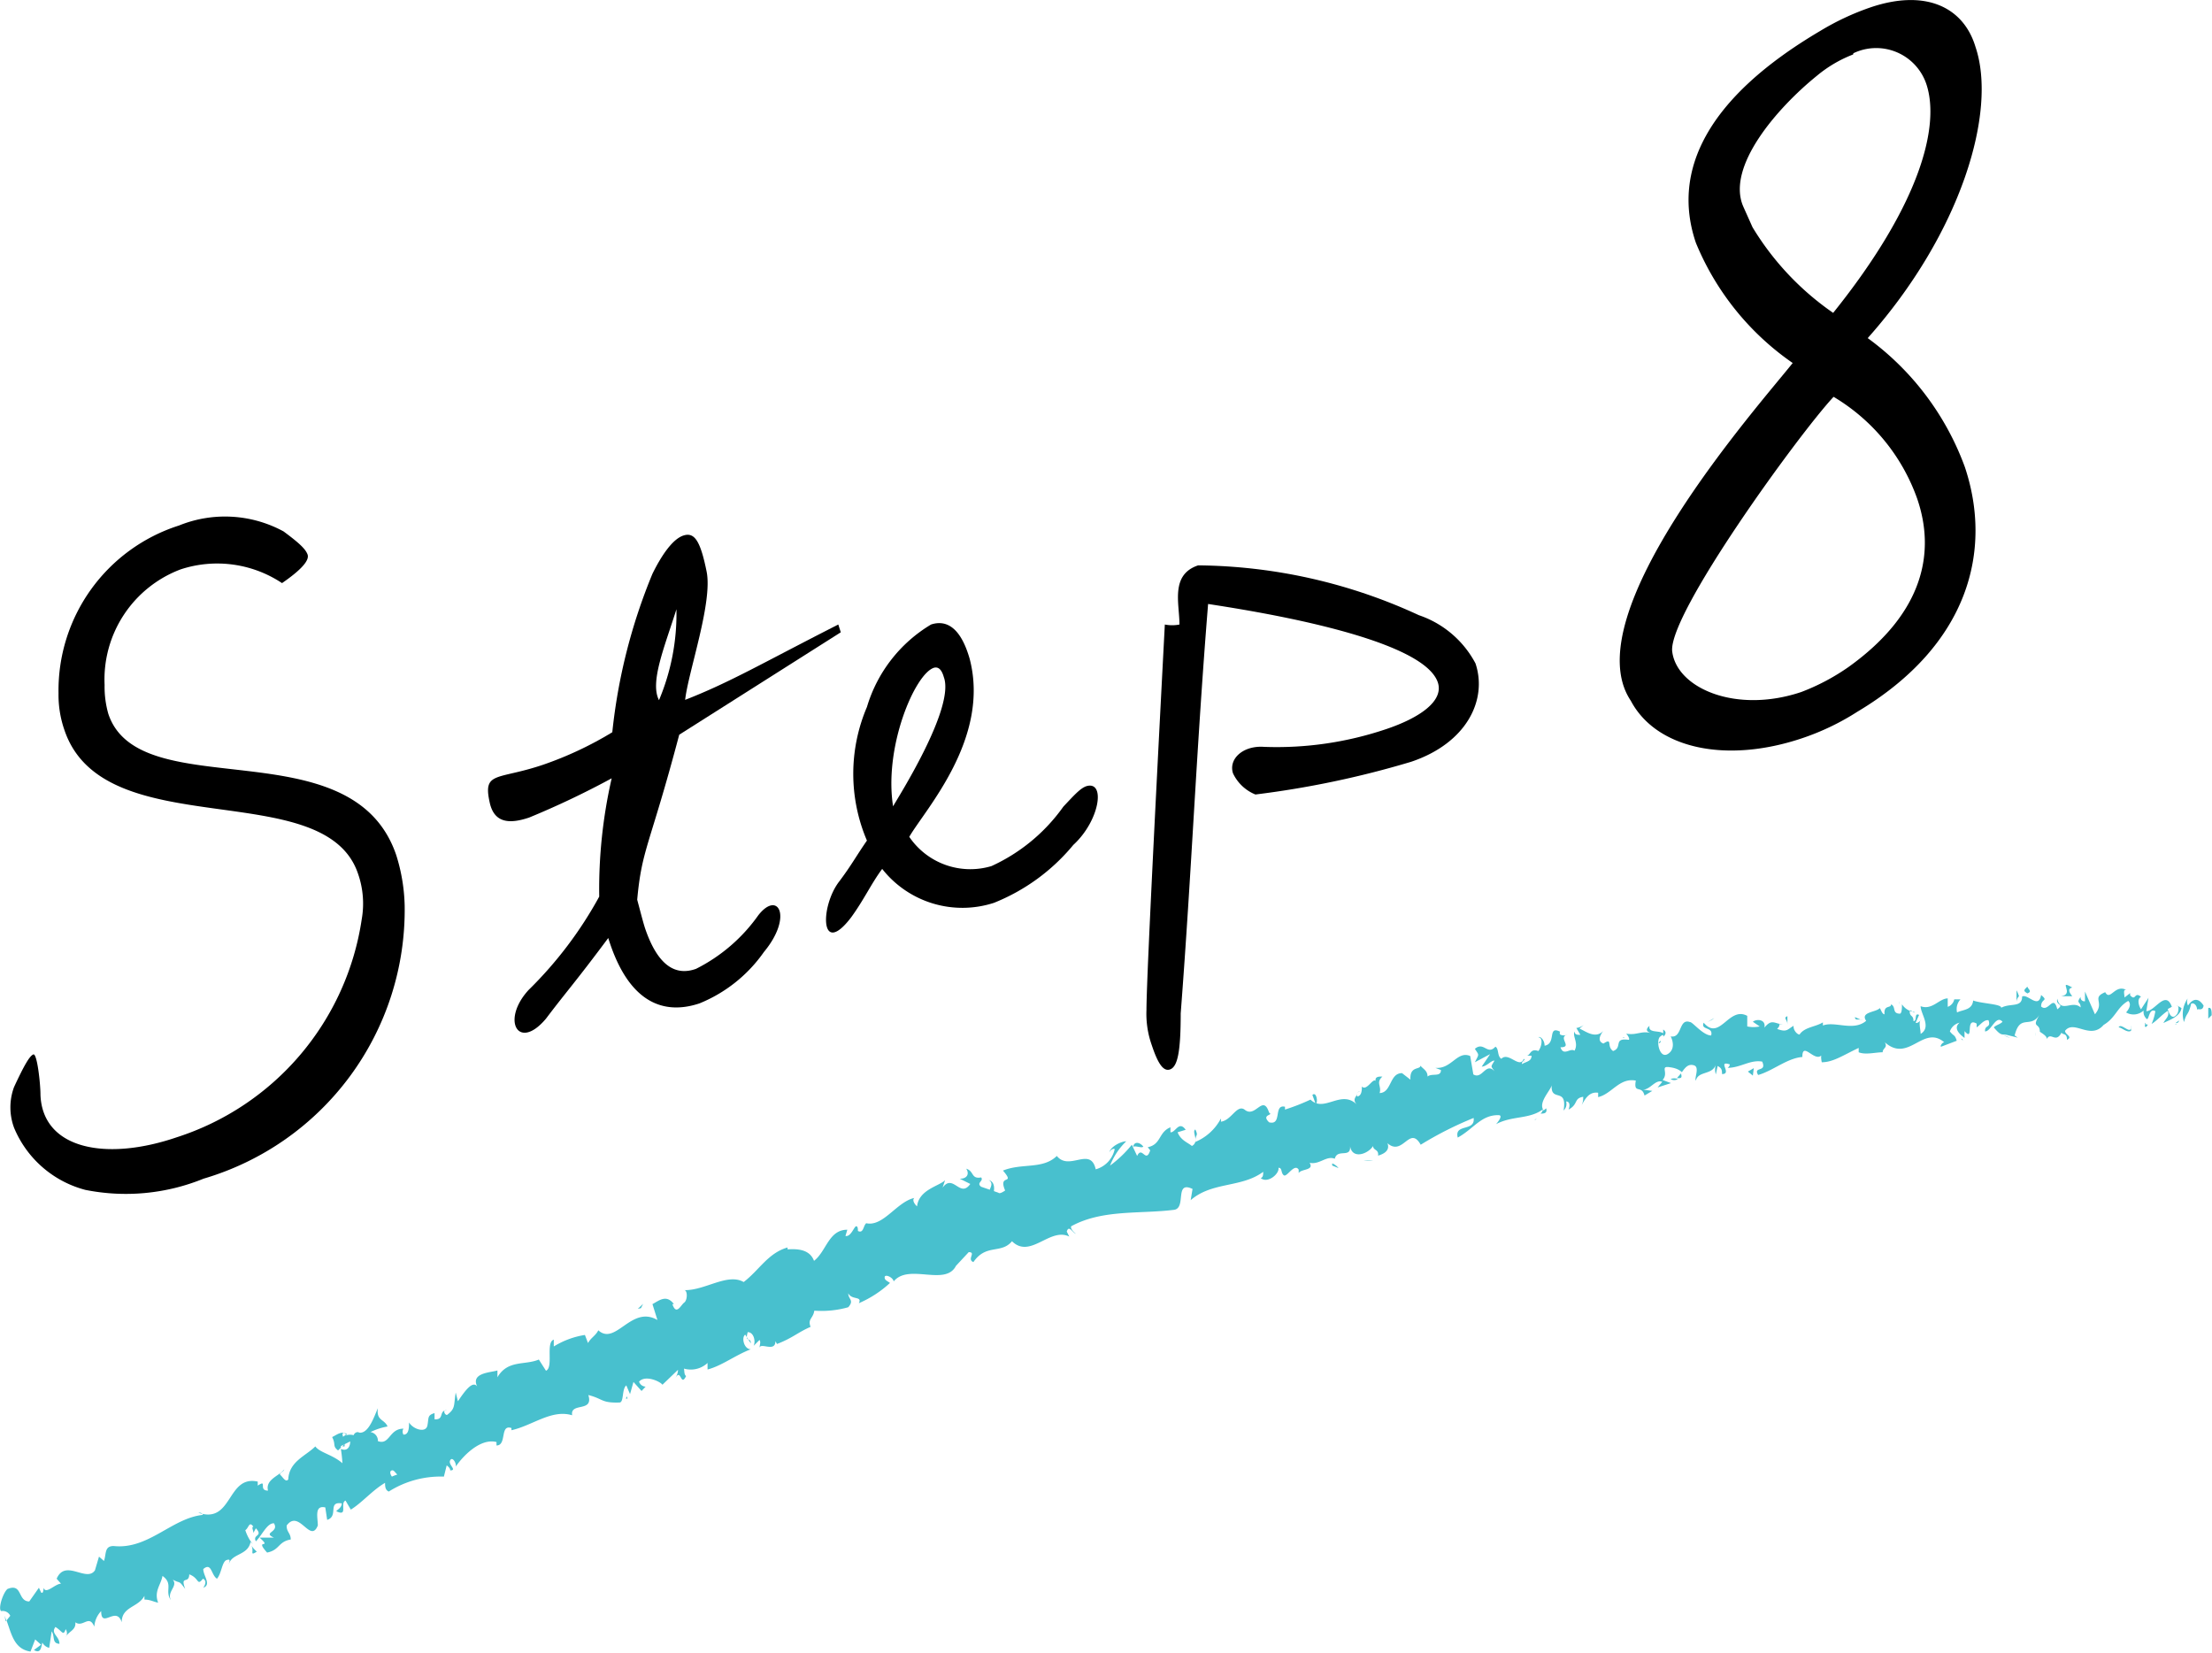 <svg id="レイヤー_1" data-name="レイヤー 1" xmlns="http://www.w3.org/2000/svg" viewBox="0 0 71.06 53.09"><defs><style>.cls-1{fill:#48c0ce;}</style></defs><path d="M9.06,18.73a3.76,3.76,0,0,0-3.26-.44A3.78,3.78,0,0,0,3.36,22a3.18,3.18,0,0,0,.12.93c1,3,7.84.38,9.25,4.54A5.8,5.8,0,0,1,13,29.1a9,9,0,0,1-6.46,8.76,6.62,6.62,0,0,1-3.8.36,3.42,3.42,0,0,1-2.29-2,1.88,1.88,0,0,1,0-1.3c.33-.71.5-1,.62-1.05s.23.92.23,1.3c.07,1.74,2.1,2.14,4.38,1.36a8.7,8.7,0,0,0,5.94-7,2.91,2.91,0,0,0-.12-1.47c-1.08-3.18-8.17-.87-9.43-4.61a3.43,3.43,0,0,1-.19-1.18,5.56,5.56,0,0,1,3.87-5.39,3.94,3.94,0,0,1,3.36.19c.47.35.7.55.77.74S9.67,18.31,9.06,18.73Z"/><path d="M21.82,23.6c-.95,3.59-1.2,3.65-1.35,5.3.1.37.18.69.25.91.42,1.24,1,1.54,1.64,1.31a5.44,5.44,0,0,0,2-1.72c.64-.82,1.12.05.18,1.18a4.67,4.67,0,0,1-2.07,1.65c-1.14.38-2.28,0-2.93-2.1-1.08,1.45-1.32,1.69-2,2.59-.89,1.06-1.45.05-.56-.92a12.79,12.79,0,0,0,2.27-3A16,16,0,0,1,19.65,25,27.52,27.52,0,0,1,17,26.26c-.65.22-1.13.17-1.27-.49-.22-1,.24-.71,1.7-1.2a11.41,11.41,0,0,0,2.24-1.05,18.24,18.24,0,0,1,1.29-5.09c.29-.59.65-1.12,1-1.23s.54.17.74,1.16-.59,3.22-.69,4.12c1.44-.56,2.5-1.19,4.92-2.42l.08.25Zm-.65-1.11a7.12,7.12,0,0,0,.56-2.92C21.35,20.78,20.87,21.91,21.17,22.49Z"/><path d="M34.48,27.14A6.37,6.37,0,0,1,31.93,29a3.28,3.28,0,0,1-3.59-1.09c-.35.47-.59,1-1,1.56-1,1.31-1-.37-.37-1.17.39-.52.52-.78.88-1.3a5.46,5.46,0,0,1,0-4.29,4.62,4.62,0,0,1,2.06-2.65c.49-.16.95.09,1.24,1.1.67,2.56-1.43,4.84-1.94,5.72a2.37,2.37,0,0,0,2.64.94,5.77,5.77,0,0,0,2.31-1.91c.34-.36.55-.6.75-.66C35.52,25.08,35.33,26.36,34.48,27.14ZM30,21.45c-.61.2-1.61,2.54-1.31,4.45.13-.24,2-3.16,1.63-4.15C30.25,21.5,30.14,21.41,30,21.45Z"/><path d="M45.33,24.47a30.23,30.23,0,0,1-5,1.05,1.36,1.36,0,0,1-.72-.68c-.15-.46.32-.9,1-.85a11,11,0,0,0,3.92-.57c1.07-.36,1.86-.9,1.66-1.5-.5-1.48-6.17-2.33-7.38-2.52-.38,4.7-.52,8.46-.88,13.15,0,1.24-.1,1.71-.34,1.8s-.42-.27-.59-.78a3,3,0,0,1-.17-1.13c0-1.12.43-9.32.59-12.38a1.19,1.19,0,0,0,.47,0c0-.67-.3-1.6.6-1.9a17.21,17.21,0,0,1,7.09,1.6,3.23,3.23,0,0,1,1.82,1.55C47.79,22.48,47.12,23.87,45.33,24.47Z"/><path d="M60,10.86A8.9,8.9,0,0,1,63.12,15c.89,2.66.15,5.71-3.45,7.86a8,8,0,0,1-1.77.85c-2.46.83-4.7.33-5.51-1.2-1.86-2.77,4.11-9.48,5.2-10.85a8.72,8.72,0,0,1-3.11-3.86c-.79-2.32.37-4.67,4-6.81A8.33,8.33,0,0,1,60.08.24c1.79-.61,3,0,3.38,1.26C64.17,3.58,63,7.49,60,10.86Zm-1.1,1.89c-1.11,1.19-5.33,7-5.18,8.18s2.05,2,4.14,1.3a6.92,6.92,0,0,0,1.53-.81c2.44-1.75,2.78-3.71,2.2-5.4A6.23,6.23,0,0,0,58.91,12.75Zm.63-11a4.12,4.12,0,0,0-1.17.69C57.1,3.46,55.45,5.35,56,6.63l.3.67a9,9,0,0,0,2.59,2.75c2.81-3.5,3.43-6,3-7.33A1.7,1.7,0,0,0,59.54,1.71Z"/><path class="cls-1" d="M71.05,32.61c0-.09,0-.28-.11-.23l0,.34Z"/><path class="cls-1" d="M70.28,32.07a.87.87,0,0,0-.12.76c.09-.33.14-.2.23-.59.11-.05.2.09.19.21,0-.09.18.06.21-.15-.16-.25-.34-.24-.5,0A.28.28,0,0,1,70.28,32.07Z"/><path class="cls-1" d="M59.77,32.75l.07,0S59.8,32.76,59.77,32.75Z"/><path class="cls-1" d="M53.29,33.51a.07.07,0,0,0,.06-.08S53.27,33.49,53.29,33.51Z"/><path class="cls-1" d="M52.13,33.33h.07S52.14,33.3,52.13,33.33Z"/><path class="cls-1" d="M59.77,32.75l-.18-.08C59.59,32.78,59.68,32.74,59.77,32.75Z"/><path class="cls-1" d="M68.92,33a.24.24,0,0,0,.08-.09l-.08,0Z"/><path class="cls-1" d="M62.59,32.12h0l0-.14Z"/><path class="cls-1" d="M64.78,31.81s0,.27,0,.4a.28.28,0,0,1,.08-.21A.93.93,0,0,0,64.78,31.81Z"/><path class="cls-1" d="M68.31,31.92l.06,0Z"/><path class="cls-1" d="M61,32.26a.29.29,0,0,0,0-.1Z"/><path class="cls-1" d="M3.08,52.29l0,0S3.06,52.29,3.08,52.29Z"/><polygon class="cls-1" points="0.18 52.08 0.2 52.05 0.15 51.9 0.18 52.08"/><path class="cls-1" d="M50.05,33.31h0S50.08,33.29,50.05,33.31Z"/><path class="cls-1" d="M31.76,37.9c.28.17-.22.42.17.58C31.87,38.38,32.06,38,31.76,37.9Z"/><path class="cls-1" d="M68.86,33h-.09S68.84,33,68.86,33Z"/><path class="cls-1" d="M31.93,38.48Z"/><path class="cls-1" d="M45.44,34.34l.07.11S45.49,34.39,45.44,34.34Z"/><path class="cls-1" d="M49,34.08l-.09,0A.15.15,0,0,0,49,34.08Z"/><path class="cls-1" d="M43.73,35.09s-.07-.05-.13,0l0,0S43.67,35.05,43.73,35.09Z"/><path class="cls-1" d="M41.88,35.49l0,0,0,0Z"/><path class="cls-1" d="M8.25,49.84a1.12,1.12,0,0,1-.18-.2C8.18,49.81,8,50,8.25,49.84Z"/><path class="cls-1" d="M68.9,32.85a.15.15,0,0,1,0,.12l.06,0A.15.15,0,0,0,68.9,32.85Z"/><path class="cls-1" d="M44.11,37.27l-.3,0A1,1,0,0,0,44.11,37.27Z"/><path class="cls-1" d="M20.68,44.56l-.05,0A0,0,0,0,0,20.68,44.56Z"/><path class="cls-1" d="M43,37.52a.5.5,0,0,0-.2-.15.14.14,0,0,0,0,.07Z"/><path class="cls-1" d="M8.07,49.64Z"/><path class="cls-1" d="M6.53,51c.27-.1,0-.38,0-.6.27-.23.25.19.44.31.15-.17.16-.55.31-.6s.08.06.07.14c.09-.36.61-.28.7-.72l.07.07a1.42,1.42,0,0,1-.24-.45c.11-.06.12-.31.26-.11-.07,0,0,.12,0,.2l.08-.15c.25.27-.12.19,0,.42.2-.2.36-.59.58-.58.18.29-.38.29,0,.46H8.34c.43.39-.19,0,.24.48.41-.08.35-.35.76-.42,0-.21-.14-.24-.13-.45.4-.54.76.6,1,0,0-.25-.12-.66.24-.58l.06.4c.38-.12,0-.6.47-.53,0,.17-.23.24-.16.26.37.17.09-.27.28-.35l.17.29c.36-.22.69-.62,1.1-.86,0,.1,0,.23.12.28a3.11,3.11,0,0,1,1.77-.48l.09-.36s.13.09.11.16c.24,0-.07-.18,0-.32s.21.09.18.2c.26-.38.81-.92,1.31-.79l0,.11c.34,0,.1-.69.48-.56l0,.07c.68-.15,1.29-.68,1.95-.48-.07-.43.7-.08.52-.65.48.12.41.26,1,.24.15,0,.07-.43.22-.55l.12.28.11-.39.26.29.13-.14a.23.23,0,0,1-.21-.16c.2-.23.69,0,.75.1l.5-.48c0,.12-.05.2-.1.3.2-.41.18.28.36-.1-.07-.05-.05-.18-.07-.24a.79.79,0,0,0,.76-.18l0,.21c.46-.12.89-.46,1.39-.65-.22,0-.31-.38-.18-.47l.18.28c0-.22-.2,0-.1-.36.2,0,.26.3.19.44l.19-.19c.05.08,0,.15,0,.27,0-.22.51.15.51-.23l.05.09c.5-.19.68-.38,1.08-.55-.1-.26.08-.26.12-.52a3.16,3.16,0,0,0,1.09-.11c.2-.23,0-.25,0-.45.11.23.46.08.34.32a3.5,3.5,0,0,0,1-.65c-.09-.07-.18-.09-.17-.19s.26,0,.29.14l0,0c.48-.59,1.66.17,2-.5l0,0,.41-.44c.25,0-.07.23.15.32.41-.6.89-.25,1.24-.67.59.58,1.22-.46,1.84-.15l-.08-.16c.06-.21.17,0,.27.06s-.17-.11-.13-.23c1-.55,2.21-.39,3.31-.53.4-.06,0-.95.59-.67l-.06.36c.69-.6,1.63-.39,2.33-.91,0,.08,0,.18-.08.2.22.19.61-.14.57-.33.13,0,.07.16.17.24s.34-.4.48-.18c0,0,0,.08,0,.11.08-.14.51-.08.35-.33.32.07.54-.24.81-.13.08-.34.53,0,.49-.41.07.45.59.25.74,0,0,.15.19.1.16.31.21-.06.39-.18.3-.4.5.44.71-.59,1.07.05a11.32,11.32,0,0,1,1.7-.86c.06.45-.63.17-.51.63.51-.28.75-.73,1.31-.72.15,0,0,.2-.08.29.52-.28,1.07-.15,1.51-.48a.25.25,0,0,1-.08.14c.09,0,.23,0,.18-.17l-.08.07c-.2-.27.27-.68.26-.84-.06.61.51.06.38.84a.28.28,0,0,0,.08-.29c.1,0,.14.09.08.26.32-.17.16-.36.47-.41,0,.1,0,.15-.05.27.12-.22.25-.44.53-.4,0,.06,0,.13,0,.14.44-.1.68-.63,1.21-.53-.08.45.19.12.28.48l.25-.15L52.78,35c.24,0,.4-.34.62-.25l-.15.18.43-.14-.27-.1c.21-.23-.1-.46.23-.41-.06,0,.23,0,.39.16h0c.1-.14.2-.28.39-.22s0,.42.06.49c.07-.32.54-.17.64-.52a.56.56,0,0,0,0,.32l.06-.27c.12.07.14.11.14.26.34,0-.17-.45.25-.31,0,0,0,.06-.07.11.41,0,.73-.27,1.11-.2.16.36-.3.14-.13.43.5-.14,1-.6,1.52-.58l-.1,0c0-.53.41.21.63-.07-.06,0,0,.3,0,.24.36,0,.69-.23,1.18-.46l0,.14c.22.09.54,0,.77,0,0-.14.17-.14.07-.32.77.68,1.23-.58,1.91,0-.07,0-.15.14-.1.14l.5-.19c-.07-.22-.09-.13-.22-.3a.43.43,0,0,1,.31-.28c-.21.18,0,.37.16.49,0-.07,0-.15,0-.22.32.37,0-.47.39-.24V33c.12-.08.23-.25.38-.23.09.26-.13.14-.11.36.2,0,.35-.55.56-.31-.07.08-.2.1-.28.18.24.29.26.21.41.24h0l.36.09-.1-.07c.18-.72.51-.19.81-.68-.29.47,0,.25,0,.56.1.07.24.15.22.24.13-.26.29.16.48-.22,0,.09.18,0,.17.24.21-.1-.07-.17-.06-.29.29-.37.81.31,1.24-.19.39-.23.43-.57.79-.77.15.14-.07.37-.07.37a.47.47,0,0,0,.56-.06c0,.09,0,.16.09.26s.07-.36.29-.24a1.71,1.71,0,0,1-.12.41c.18-.11.34-.31.52-.42.07.17-.09.27-.14.39.2-.1.54-.21.58-.48l-.15-.09c.08,0,.06.23,0,.29-.16.22-.27-.07-.29-.17l.13-.07c-.2-.56-.54.14-.82.14l.07-.43-.24.37c-.07-.1-.14-.33,0-.4-.22-.19-.16.16-.35-.05,0,0,0,0,0-.07l-.18.14c0-.09-.06-.28.06-.24-.37-.2-.52.37-.68.07l0,0c-.46.19,0,.31-.33.71l-.32-.73,0,.31a.12.12,0,0,1-.14-.14c-.16.23,0,.13,0,.34-.27-.25-.64.2-.75-.28-.06.24.25.15,0,.34-.13-.51-.28.12-.52-.09,0-.27.25-.16,0-.37-.08.47-.43-.05-.61.05,0,.37-.38.2-.67.36,0-.12-.6-.13-.9-.23v-.06c0,.37-.31.34-.52.44a.46.46,0,0,1,.11-.42l-.2,0a.32.32,0,0,1-.21.24l0-.27c-.27,0-.5.39-.87.25,0,.25.36.67,0,.89,0-.14-.07-.37,0-.44s-.09.13-.16.08l.11-.25c-.17-.08-.05.2-.18.2,0-.2-.11-.13-.12-.29s.12.07.16,0a.57.57,0,0,1-.41-.25c0,.11,0,.27-.06.3-.27,0-.12-.22-.29-.3,0,.14-.24,0-.21.32-.07,0-.11-.13-.15-.2-.12.14-.64.12-.44.41h0l0,0h0c-.41.35-1,0-1.39.15l0-.1c-.25.15-.59.15-.75.39-.08,0-.21-.15-.19-.28-.2.11-.21.22-.53.1.19-.2-.09-.14.2-.15-.28,0-.36-.2-.61.11.06-.27-.25-.29-.37-.19l.22.15a.94.94,0,0,1-.4,0l0-.34c-.6-.32-.88.83-1.4.22-.11.25.32.12.24.41-.26,0-.6-.44-.68-.43-.37-.13-.24.53-.62.46.06.11.16.42-.1.57s-.38-.44-.24-.56.1,0,.1,0,.17-.12,0-.23v.12c-.14-.1-.49,0-.44-.24-.17.15-.05.21.1.25-.35-.12-.5.07-.85,0,.06.06.13.19.08.2-.51-.07-.18.25-.5.36-.22-.15,0-.44-.31-.24-.22-.08-.09-.3,0-.41-.26.28-.59,0-.77-.07l.14-.12a.5.5,0,0,1-.24.1l.13.22c-.1,0-.18,0-.19-.11-.07.17.14.37,0,.62-.14-.1-.35.19-.45-.11.41,0-.1-.31.22-.41a.25.25,0,0,1-.23,0,.08.08,0,0,1,0-.09c-.42-.21-.11.38-.5.45,0-.19-.15-.32-.2-.27.15,0,.12.28,0,.44-.27-.1-.25.15-.38.15l.16,0c0,.18-.15.18-.31.27,0-.13.14-.12.06-.17-.13.34-.49-.24-.72,0-.14-.09-.07-.32-.19-.39-.26.29-.37-.18-.66.07.14.22.14.15,0,.43l.49-.26-.27.4c.16,0,.31-.21.41-.19-.13.22-.12.16,0,.34-.28-.31-.39.28-.68.1l-.1-.59c-.42-.18-.6.43-1.12.38l.18.07c0,.24-.29.09-.43.21,0-.19-.14-.24-.23-.35,0,.14-.35,0-.32.45l-.27-.21c-.41,0-.33.63-.72.64.07-.23-.13-.33.09-.53-.12,0-.24,0-.22.14-.09-.1-.29.34-.44.18,0,.1,0,.3-.15.32a.15.15,0,0,1,0-.1c0,.1-.19.18,0,.37-.51-.52-1.06.27-1.5-.17a6.57,6.57,0,0,1-.82.32c0-.06,0-.1,0-.09-.38-.09-.08.61-.51.5-.27-.26.16-.22,0-.31-.2-.62-.44.2-.79-.1l0,0c-.25-.17-.42.35-.76.39a.27.27,0,0,0,0-.1,1.65,1.65,0,0,1-.82.75c0-.27.11-.17,0-.4-.13.07.15.39-.11.53-.13-.11-.36-.18-.46-.44l.26-.08c-.22-.31-.33.1-.49.08l0-.16c-.39.16-.29.55-.73.64l.08.1c-.14.44-.26-.16-.42.18l-.17-.36a3.78,3.78,0,0,1-.7.67,2.18,2.18,0,0,1,.52-.78c-.16,0-.52.17-.55.38,0-.05.11-.17.18-.13a.86.86,0,0,1-.61.65c-.17-.75-.85.07-1.25-.43-.45.44-1.11.22-1.73.47.42.49-.17.08.07.64-.13.09-.19.1-.22.07l-.55-.19c-.17-.13.09-.18,0-.3-.33.06-.22-.2-.48-.28.12.19,0,.33-.21.32l.34.17c-.33.47-.55-.35-.89.12l.08-.24c-.19.19-.84.3-.9.84-.06-.05-.17-.19-.09-.27-.57.13-1,.94-1.55.81V39.3c-.09.08-.08.33-.26.24,0-.06,0-.16-.06-.15s-.17.35-.34.31l.06-.2c-.6,0-.67.69-1.07,1-.15-.41-.62-.38-.85-.37l0-.06c-.63.18-.91.73-1.41,1.11-.52-.3-1.25.28-1.91.26.11,0,.11.32,0,.4s-.25.43-.38.05l.05,0c-.24-.32-.47-.12-.69,0l.16.51c-.84-.49-1.34.84-1.9.33-.08.17-.24.24-.33.41l-.1-.26a2.7,2.7,0,0,0-1,.37l0-.22c-.27.09,0,.89-.25,1l-.23-.36c-.44.19-1,0-1.33.57,0-.06,0-.18,0-.22-.21.07-.92.07-.62.57-.15-.34-.47.16-.65.42l-.07-.28c-.07.42,0,.51-.28.72-.08,0-.15-.18,0-.15-.28,0-.07.31-.4.29l0-.2c-.24.07-.18.15-.23.4s-.46.12-.59-.1c0,.15,0,.4-.18.39a.19.19,0,0,1,0-.19c-.46,0-.44.54-.82.4A.28.28,0,0,0,11.9,46a2.07,2.07,0,0,1,.55-.18c-.1-.24-.37-.18-.31-.59-.12.27-.29.8-.58.79L11.49,46v0a.15.15,0,0,0-.13.1.44.44,0,0,0-.23,0c-.11-.18-.33,0-.46.06.13.25,0,.28.19.43,0,0,0,0,.09-.09a.11.11,0,0,0,0-.05v0l.3-.15c0,.18-.1.33-.3.24A4.39,4.39,0,0,1,11,47c-.32-.28-.73-.34-.87-.54-.31.31-.84.48-.87,1.06-.08.11-.18-.08-.25-.14s.11-.1.12-.18c-.16.21-.61.32-.52.68-.33,0,0-.38-.33-.16v-.13c-1-.22-.8,1.38-1.91,1,.08,0,.11,0,.15.07-1,.1-1.75,1.12-2.87,1-.3,0-.23.25-.31.48L3.18,50l-.13.44c-.27.4-.95-.38-1.23.27l.14.16c-.19,0-.49.36-.56.13,0,0,0,.22-.08.15L1.25,51l-.31.44c-.38,0-.21-.6-.7-.4-.15.13-.31.65-.2.71a.27.27,0,0,1,.29.15l-.12.15c.16.43.24.92.77,1l.15-.39.19.17L1.09,53c.22.13.23-.08.27-.24a.34.34,0,0,0,.22.17l.08-.53c.11.16,0,.39.25.4,0-.25-.29-.32-.13-.54.22.13.25.31.33.07a.23.23,0,0,1,0,.26c.08-.19.34-.22.31-.48.25.18.44-.27.61.14a.79.79,0,0,1,.22-.5c0,.59.49-.19.66.36,0-.51.53-.47.73-.85,0,0,0,.13,0,.12.18,0,.29.07.44.1-.14-.37.09-.57.14-.86.36.26.06.48.27.78-.14-.28.24-.45.06-.66.26.14.18,0,.4.3-.17-.46.12-.14.13-.47.33.12.24.39.44.14C6.69,50.79,6.53,51,6.53,51Zm5.77-3.43h0l-.12.07Zm.51-.22a1.52,1.52,0,0,0-.22.08c-.06-.08-.08-.18,0-.2S12.71,47.35,12.81,47.39ZM11,46.06c.06-.07.11,0,.15,0l-.13.09v0A1,1,0,0,1,11,46.06Z"/><path class="cls-1" d="M11,46.46l0,0,.07,0v-.09Z"/><path class="cls-1" d="M59.86,32.79h0s0,0,0,0A0,0,0,0,1,59.86,32.79Z"/><polygon class="cls-1" points="20.16 44.92 20.13 44.85 20.11 44.93 20.16 44.92"/><path class="cls-1" d="M63,33.36l.05.06S63.07,33.38,63,33.36Z"/><path class="cls-1" d="M64.37,33.26l.2.08A.68.68,0,0,0,64.37,33.26Z"/><path class="cls-1" d="M65.4,33.28a.57.57,0,0,0,0-.12h0Z"/><path class="cls-1" d="M49.37,35.92l0,0C49.25,36,49.31,36,49.37,35.92Z"/><path class="cls-1" d="M54,34.48l-.13.15C54,34.64,54.05,34.63,54,34.48Z"/><polygon class="cls-1" points="44.15 37.27 44.15 37.27 44.11 37.27 44.15 37.27"/><path class="cls-1" d="M53.67,34.66a.21.21,0,0,0,.23,0A.31.31,0,0,0,53.67,34.66Z"/><path class="cls-1" d="M69.83,32.94h0a0,0,0,0,1,0-.05Z"/><path class="cls-1" d="M69.88,32.9l.05,0S69.88,32.87,69.88,32.9Z"/><path class="cls-1" d="M70,32.78l-.11.08A.09.09,0,0,0,70,32.78Z"/><path class="cls-1" d="M68.47,32.94v.11A.31.31,0,0,0,68.47,32.94Z"/><path class="cls-1" d="M68.06,33c.1,0,.27.19.4.11v-.08C68.41,33.21,68.13,32.84,68.06,33Z"/><path class="cls-1" d="M66.21,32l.36,0c-.08-.1-.17-.24,0-.28C66.08,31.44,66.67,31.94,66.21,32Z"/><path class="cls-1" d="M65.13,31.91c.18-.07,0-.15,0-.22C65,31.81,65,31.83,65.13,31.91Z"/><path class="cls-1" d="M57.42,32.9v-.26C57.27,32.7,57.42,32.74,57.42,32.9Z"/><polygon class="cls-1" points="56.15 34.42 56.31 34.55 56.34 34.31 56.15 34.42"/><polygon class="cls-1" points="55.01 32.75 55.07 32.7 54.85 32.83 55.01 32.75"/><path class="cls-1" d="M42.16,35.17l.11.3C42.35,35.4,42.29,35.05,42.16,35.17Z"/><path class="cls-1" d="M36.73,36.83c-.1-.13-.28-.19-.33,0C36.53,36.8,36.68,36.89,36.73,36.83Z"/><polygon class="cls-1" points="20.59 42.02 20.66 41.88 20.49 42.04 20.59 42.02"/></svg>
